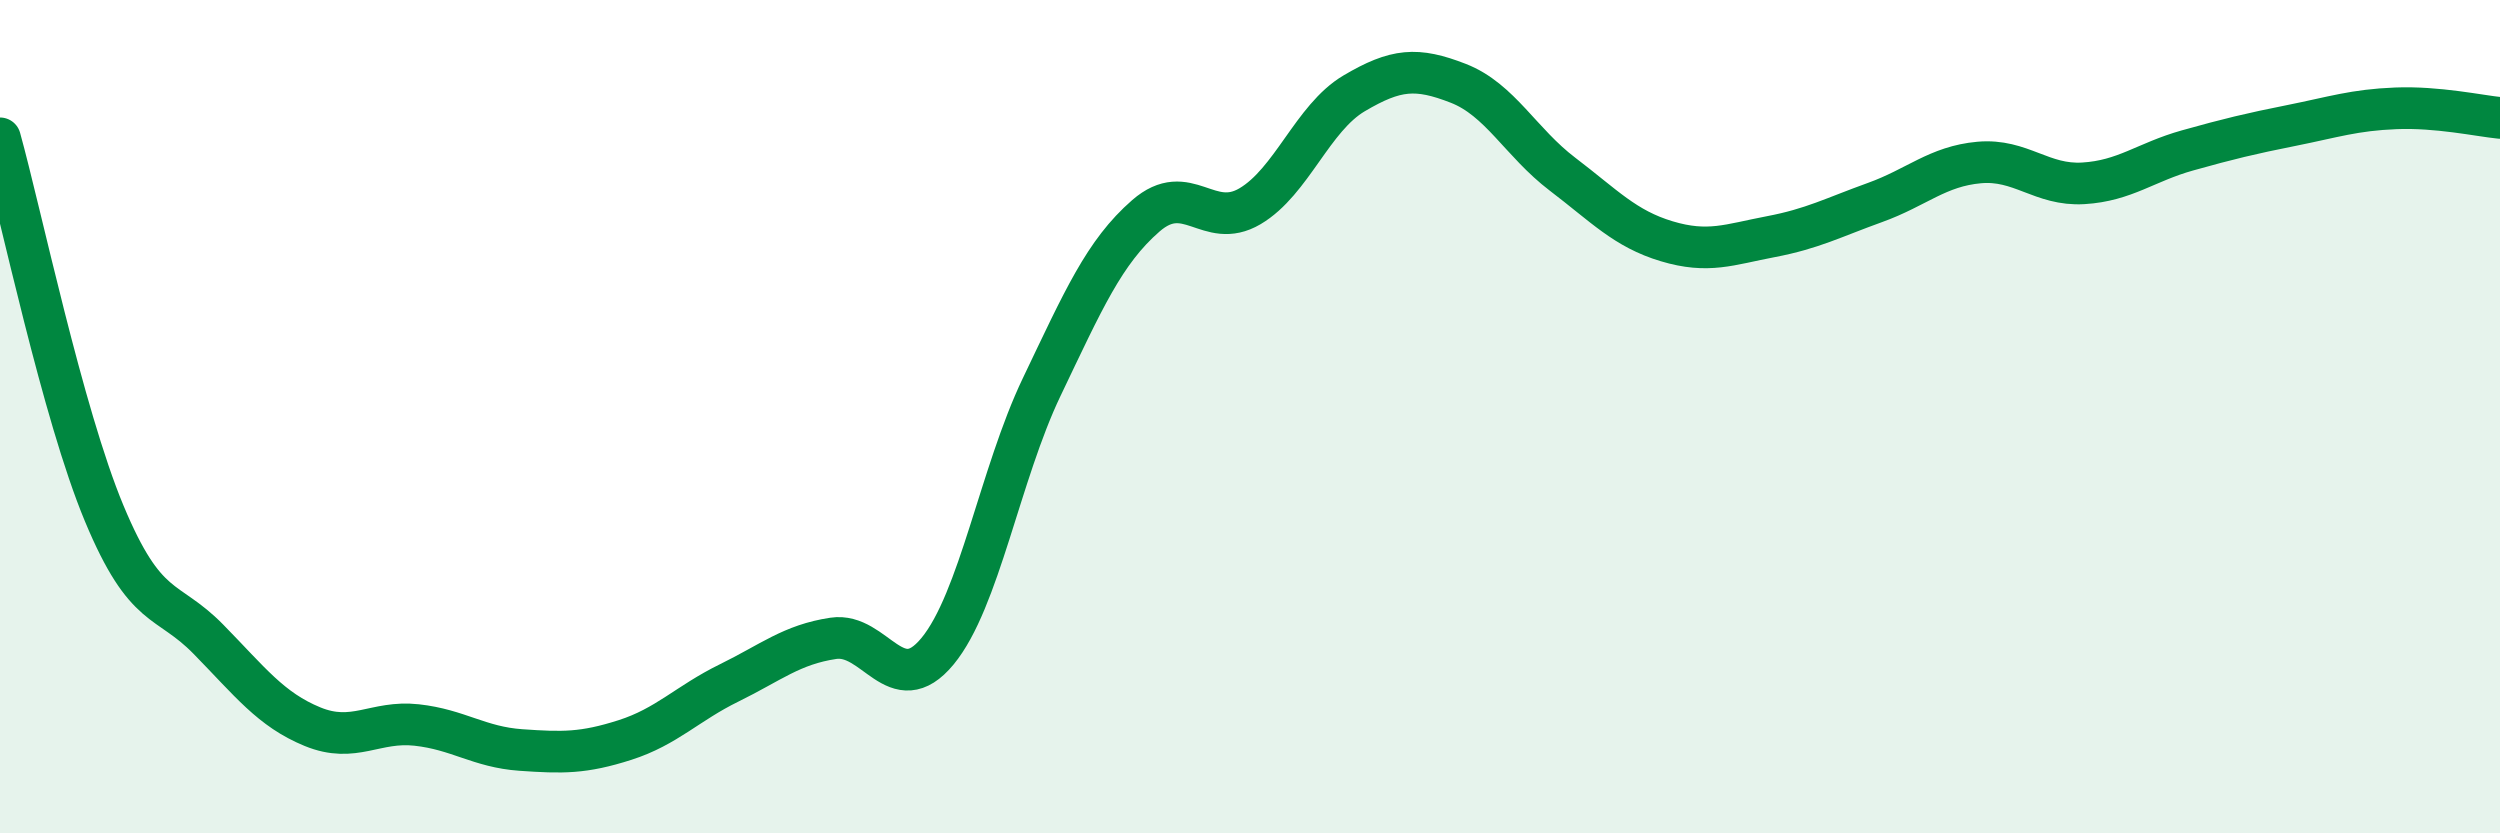 
    <svg width="60" height="20" viewBox="0 0 60 20" xmlns="http://www.w3.org/2000/svg">
      <path
        d="M 0,3.32 C 0.5,5.12 1.5,9.92 2.5,12.32 C 3.5,14.72 4,14.32 5,15.34 C 6,16.36 6.5,17.03 7.5,17.44 C 8.5,17.85 9,17.29 10,17.4 C 11,17.51 11.5,17.93 12.5,18 C 13.5,18.07 14,18.08 15,17.76 C 16,17.44 16.5,16.88 17.5,16.39 C 18.5,15.9 19,15.47 20,15.32 C 21,15.17 21.5,16.84 22.5,15.63 C 23.5,14.42 24,11.38 25,9.29 C 26,7.2 26.5,6.05 27.5,5.18 C 28.5,4.31 29,5.54 30,4.95 C 31,4.36 31.5,2.83 32.5,2.24 C 33.5,1.65 34,1.61 35,2 C 36,2.39 36.5,3.42 37.5,4.18 C 38.5,4.94 39,5.49 40,5.79 C 41,6.09 41.5,5.87 42.5,5.68 C 43.5,5.49 44,5.22 45,4.86 C 46,4.5 46.5,3.99 47.5,3.9 C 48.5,3.81 49,4.46 50,4.4 C 51,4.34 51.5,3.89 52.5,3.61 C 53.5,3.33 54,3.21 55,3.01 C 56,2.81 56.5,2.64 57.5,2.6 C 58.5,2.56 59.5,2.78 60,2.83L60 20L0 20Z"
        fill="#008740"
        opacity="0.1"
        stroke-linecap="round"
        stroke-linejoin="round"
      />
      <path
        d="M 0,3.32 C 0.5,5.12 1.5,9.92 2.5,12.32 C 3.5,14.72 4,14.32 5,15.34 C 6,16.36 6.5,17.03 7.5,17.44 C 8.5,17.85 9,17.29 10,17.4 C 11,17.51 11.5,17.93 12.5,18 C 13.5,18.07 14,18.08 15,17.76 C 16,17.44 16.5,16.88 17.5,16.39 C 18.5,15.9 19,15.47 20,15.32 C 21,15.17 21.5,16.84 22.5,15.63 C 23.5,14.42 24,11.38 25,9.29 C 26,7.2 26.5,6.05 27.5,5.18 C 28.5,4.31 29,5.54 30,4.95 C 31,4.36 31.5,2.83 32.5,2.24 C 33.5,1.65 34,1.61 35,2 C 36,2.39 36.5,3.42 37.5,4.18 C 38.5,4.94 39,5.49 40,5.79 C 41,6.09 41.5,5.87 42.5,5.68 C 43.5,5.49 44,5.22 45,4.86 C 46,4.5 46.5,3.99 47.5,3.9 C 48.5,3.81 49,4.46 50,4.4 C 51,4.34 51.5,3.89 52.5,3.61 C 53.5,3.33 54,3.21 55,3.01 C 56,2.81 56.5,2.64 57.5,2.6 C 58.5,2.56 59.5,2.78 60,2.83"
        stroke="#008740"
        stroke-width="1"
        fill="none"
        stroke-linecap="round"
        stroke-linejoin="round"
      />
    </svg>
  